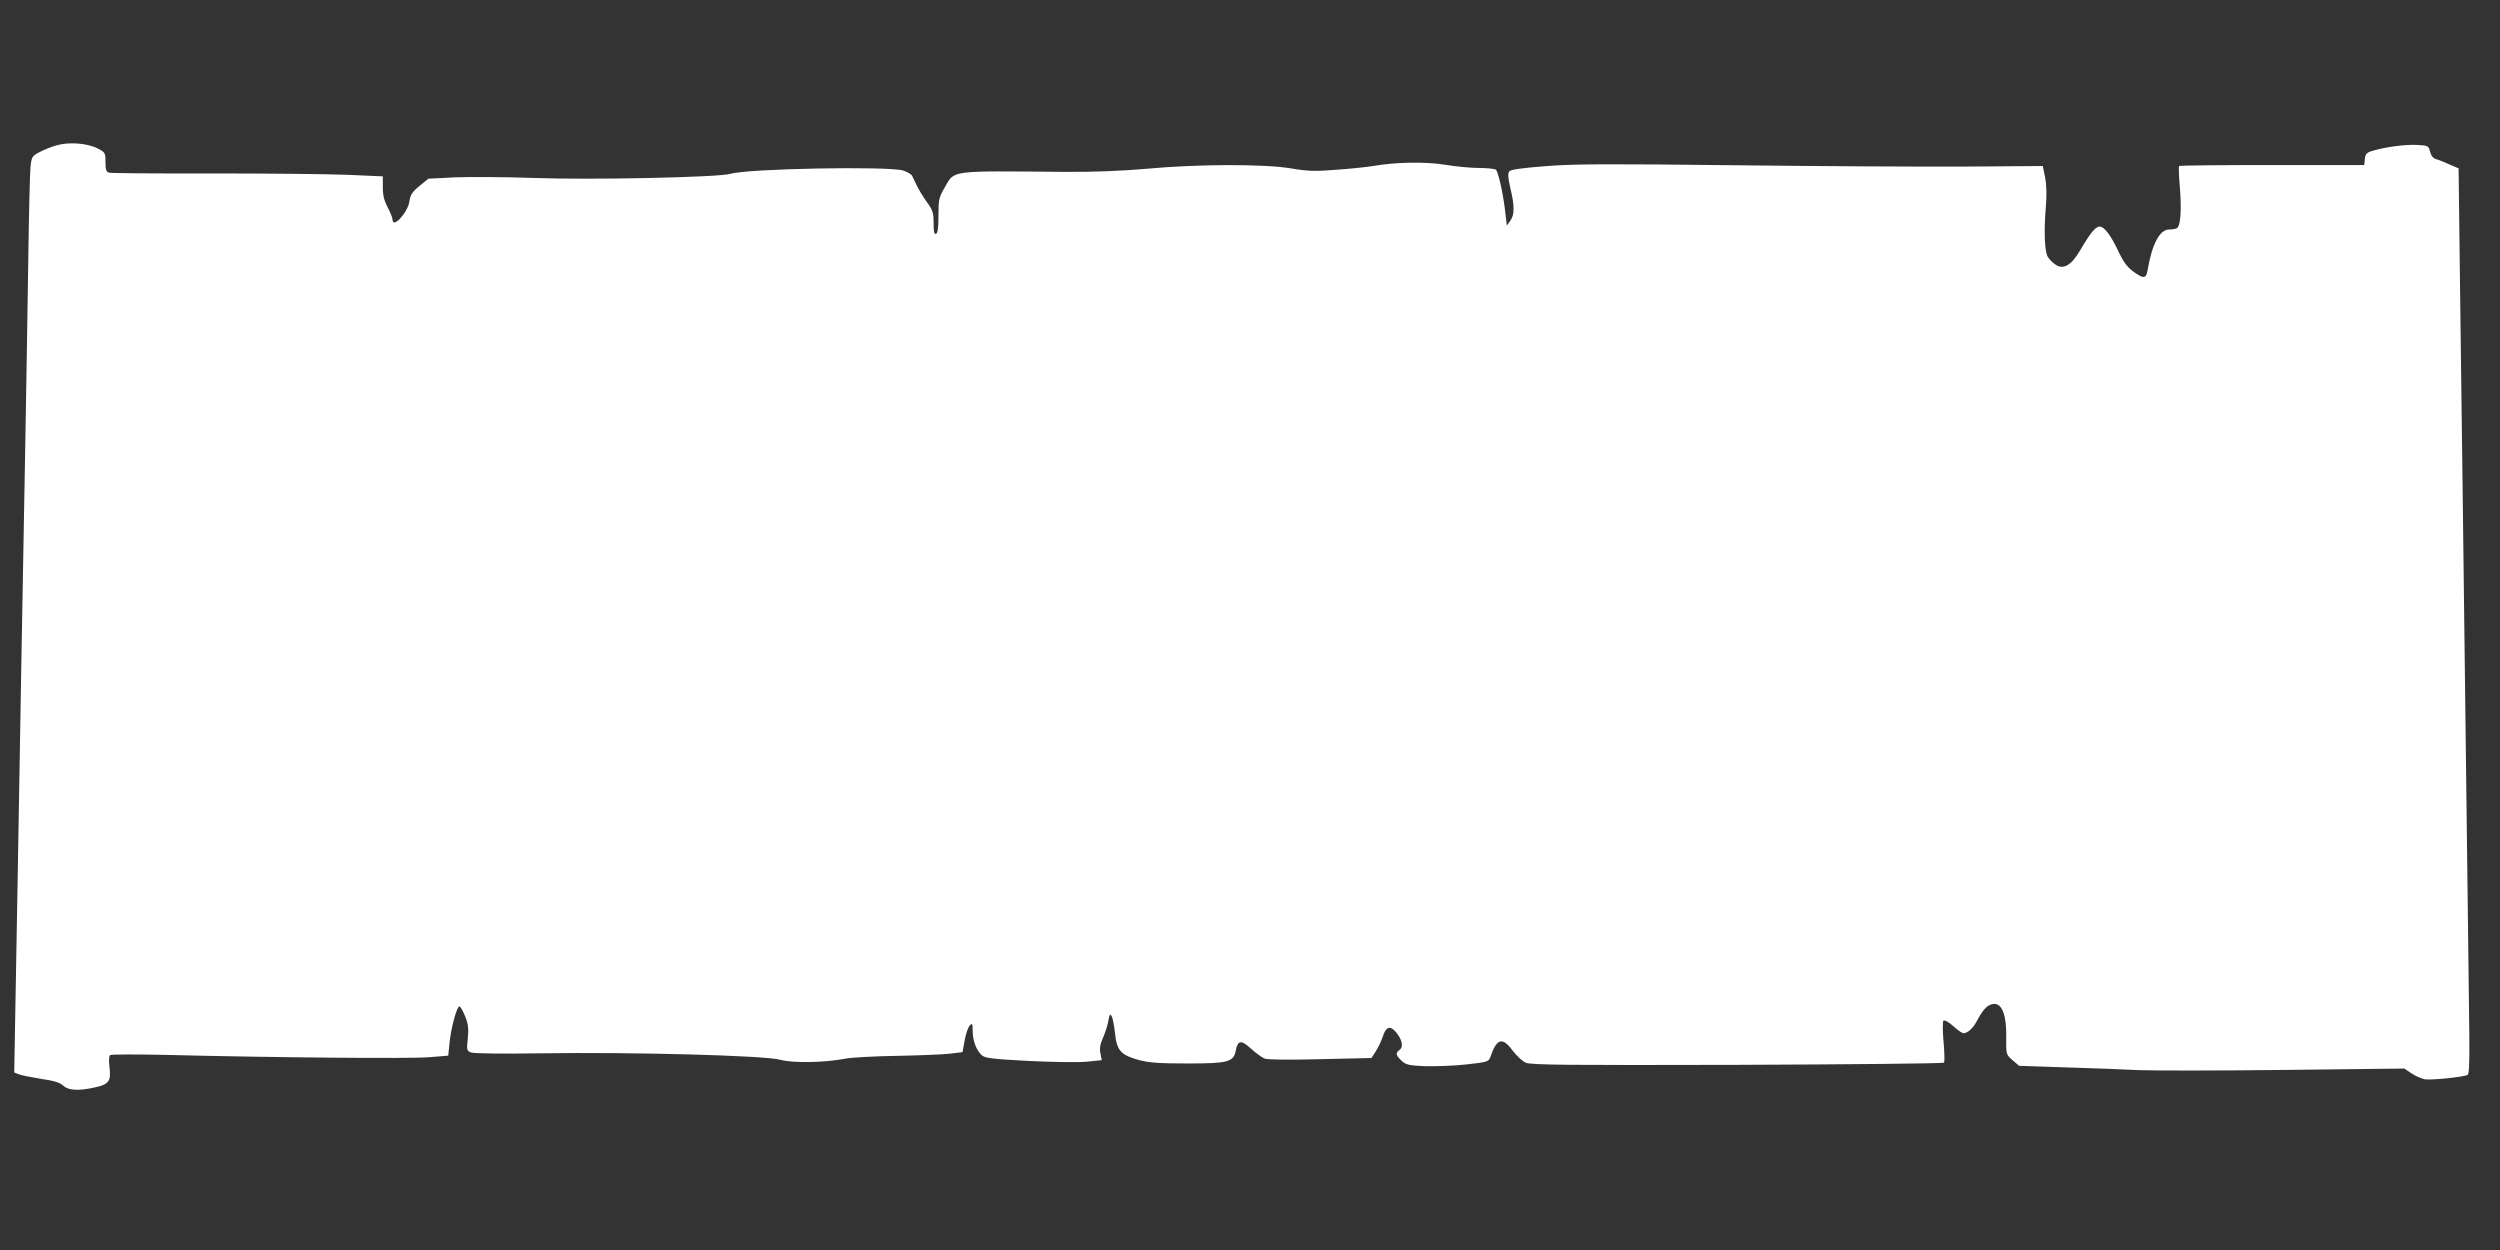 <?xml version="1.0" standalone="no"?>
<!DOCTYPE svg PUBLIC "-//W3C//DTD SVG 20010904//EN"
 "http://www.w3.org/TR/2001/REC-SVG-20010904/DTD/svg10.dtd">
<svg version="1.0" xmlns="http://www.w3.org/2000/svg"
 width="1280pt" height="640pt" viewBox="0 0 1280 640"
 preserveAspectRatio="xMidYMid meet">
<rect x="0" y="0" width="1280" height="640" fill="#333333" stroke="none"/>
<g transform="translate(0,640) scale(0.1,-0.1)"
fill="#ffffff" stroke="none">
<path d="M290 5656 c-25 -7 -64 -22 -86 -34 -40 -21 -42 -23 -48 -79 -3 -32
-8 -238 -11 -458 -3 -220 -10 -638 -15 -930 -14 -747 -28 -1569 -40 -2280 -6
-335 -12 -690 -14 -788 l-3 -178 25 -10 c13 -5 65 -15 113 -23 65 -9 96 -19
112 -34 27 -25 76 -28 156 -11 78 16 90 32 82 102 -5 37 -3 60 3 65 6 4 133 4
281 1 565 -14 1254 -20 1350 -12 l100 8 6 60 c7 79 39 197 52 192 5 -1 18 -25
29 -52 16 -40 18 -63 13 -112 -6 -60 -6 -63 18 -72 14 -5 162 -7 353 -4 474 7
1151 -11 1229 -33 65 -18 227 -15 335 6 30 6 147 12 260 14 113 2 235 7 272
11 l66 8 11 60 c6 34 18 68 26 76 13 14 15 11 15 -27 0 -50 19 -100 47 -125
17 -15 54 -19 239 -29 120 -6 254 -8 297 -4 l78 8 -7 35 c-5 25 -1 48 14 81
11 26 24 65 27 87 6 32 8 36 17 22 5 -10 13 -49 17 -88 9 -88 30 -111 121
-136 51 -14 105 -18 250 -18 207 0 235 7 247 65 10 55 28 57 78 11 25 -23 57
-46 70 -51 16 -6 127 -7 286 -3 l261 6 23 36 c13 20 28 53 35 74 16 50 37 58
67 23 32 -38 40 -76 19 -91 -22 -17 -20 -27 10 -56 23 -21 36 -24 121 -28 53
-1 148 2 210 9 110 12 115 14 124 39 32 94 61 103 113 33 20 -27 51 -56 68
-63 28 -12 210 -13 1083 -11 578 2 1053 7 1058 11 4 4 3 52 -2 107 -5 55 -5
103 -1 108 6 5 26 -6 50 -27 22 -21 46 -37 53 -37 22 0 51 27 71 67 30 57 56
83 87 83 41 0 63 -61 61 -172 -1 -86 -1 -87 32 -116 l34 -29 238 -8 c132 -4
300 -10 374 -14 74 -3 411 -3 748 1 l612 7 36 -24 c20 -14 51 -27 69 -31 31
-5 188 10 218 22 9 3 11 52 10 197 -5 430 -24 1989 -33 2697 -5 415 -13 978
-16 1251 l-6 497 -47 20 c-25 12 -56 24 -68 27 -15 4 -26 18 -31 38 -8 31 -10
32 -68 35 -59 3 -158 -10 -226 -30 -31 -9 -37 -16 -40 -42 l-3 -31 -472 0
c-259 0 -474 -2 -476 -5 -3 -3 -1 -52 4 -110 9 -112 4 -196 -15 -208 -6 -4
-24 -7 -40 -7 -48 0 -88 -75 -110 -207 -8 -46 -20 -47 -74 -8 -29 21 -50 49
-73 97 -40 87 -75 133 -99 133 -21 0 -48 -33 -101 -124 -43 -73 -84 -98 -123
-72 -14 9 -32 26 -40 39 -18 26 -22 132 -11 262 5 60 3 109 -4 147 l-12 58
-407 -3 c-224 -1 -754 2 -1178 7 -620 7 -808 7 -953 -4 -128 -10 -185 -18
-193 -27 -9 -11 -7 -32 5 -86 22 -91 22 -136 0 -167 l-18 -25 -7 60 c-11 101
-37 218 -50 227 -7 4 -46 8 -86 8 -40 0 -116 7 -170 16 -101 17 -260 14 -372
-6 -30 -5 -114 -14 -186 -19 -110 -9 -147 -8 -235 7 -140 23 -478 22 -737 -2
-128 -11 -267 -17 -415 -16 -601 5 -568 10 -619 -78 -31 -53 -33 -63 -33 -146
0 -63 -4 -91 -13 -93 -9 -4 -12 12 -12 55 0 52 -4 66 -35 108 -19 27 -42 65
-51 84 -9 19 -20 42 -24 50 -4 8 -25 20 -46 27 -79 23 -795 10 -884 -17 -60
-18 -717 -32 -1010 -21 -146 5 -326 6 -401 3 l-136 -7 -45 -37 c-37 -30 -47
-45 -52 -80 -9 -58 -86 -140 -86 -93 0 9 -11 37 -25 63 -18 34 -25 62 -25 103
l0 56 -182 8 c-101 4 -412 7 -693 7 -280 -1 -518 1 -527 4 -14 4 -18 16 -18
54 0 48 -1 50 -42 71 -52 26 -146 33 -208 15z"/>
</g>
</svg>

